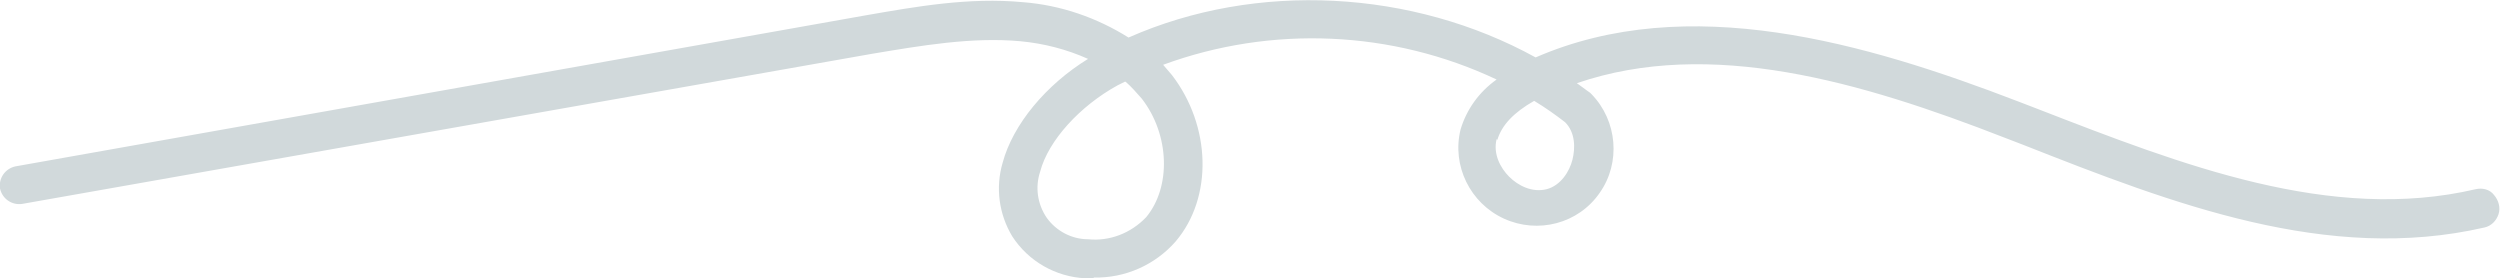 <?xml version="1.0" encoding="UTF-8"?>
<svg id="_レイヤー_1" data-name="レイヤー_1" xmlns="http://www.w3.org/2000/svg" version="1.1" viewBox="0 0 339.6 37.8">
  <!-- Generator: Adobe Illustrator 29.5.1, SVG Export Plug-In . SVG Version: 2.1.0 Build 141)  -->
  <defs>
    <style>
      .st0 {
        fill: #d1d9db;
        fill-rule: evenodd;
      }
    </style>
  </defs>
  <path id="Shape_3" class="st0" d="M148.5,37.8c-.4,0-.8,0-1.1,0-4-.2-7.7-2.3-9.9-5.7-1.8-3-2.3-6.6-1.3-10,1.4-5.2,5.9-10.6,11.6-14.1-2.9-1.3-6-2.1-9.2-2.4-6.6-.6-13.5.6-20.1,1.7L3,27.7c-1.4.2-2.7-.7-3-2.1-.2-1.4.7-2.7,2.1-3L117.5,2.1h0c6.9-1.2,14.1-2.5,21.5-1.8,5.1.4,10,2.1,14.3,4.8,17.4-7.7,38.6-6.5,55.3,2.7,20.7-9,44.8-2,65.6,6l2.6,1h0c19.6,7.6,39.8,15.5,59.5,10.9.9-.2,1.9,0,2.5.8.6.7.9,1.7.6,2.6-.3.9-1,1.6-1.9,1.8-21.3,4.9-42.3-3.2-62.6-11.2h0s-2.6-1-2.6-1c-19.5-7.6-40-13.6-58.1-7.4.6.4,1.2.9,1.8,1.3,0,0,.1.1.2.2,3.5,3.6,4,9.3,1.1,13.4-2.9,4.2-8.4,5.6-13,3.5-4.6-2.1-7.1-7.2-5.9-12.1.8-2.7,2.5-5.1,4.9-6.8-14.2-6.7-30.6-7.4-45.3-2,.4.5.8.9,1.2,1.4,5.3,6.9,5.6,16.6.5,22.6-2.8,3.2-6.9,5-11.1,4.9ZM152.8,11.1l-1,.5c-5.1,2.8-9.4,7.5-10.5,11.7-.7,2.1-.4,4.4.9,6.3,1.3,1.8,3.4,2.9,5.6,2.9,2.9.3,5.8-.8,7.9-3,3.4-4.1,3.2-11.2-.6-16.1-.7-.8-1.4-1.6-2.2-2.3h0ZM203.4,19c.6-2,2.2-3.7,5-5.3,1.5.9,2.9,1.9,4.2,2.9,1.4,1.4,1.4,3.5,1,5.1s-1.6,3.5-3.5,4c-2,.5-3.9-.5-5.1-1.7s-2.2-3.1-1.7-5.1Z"/>
</svg>